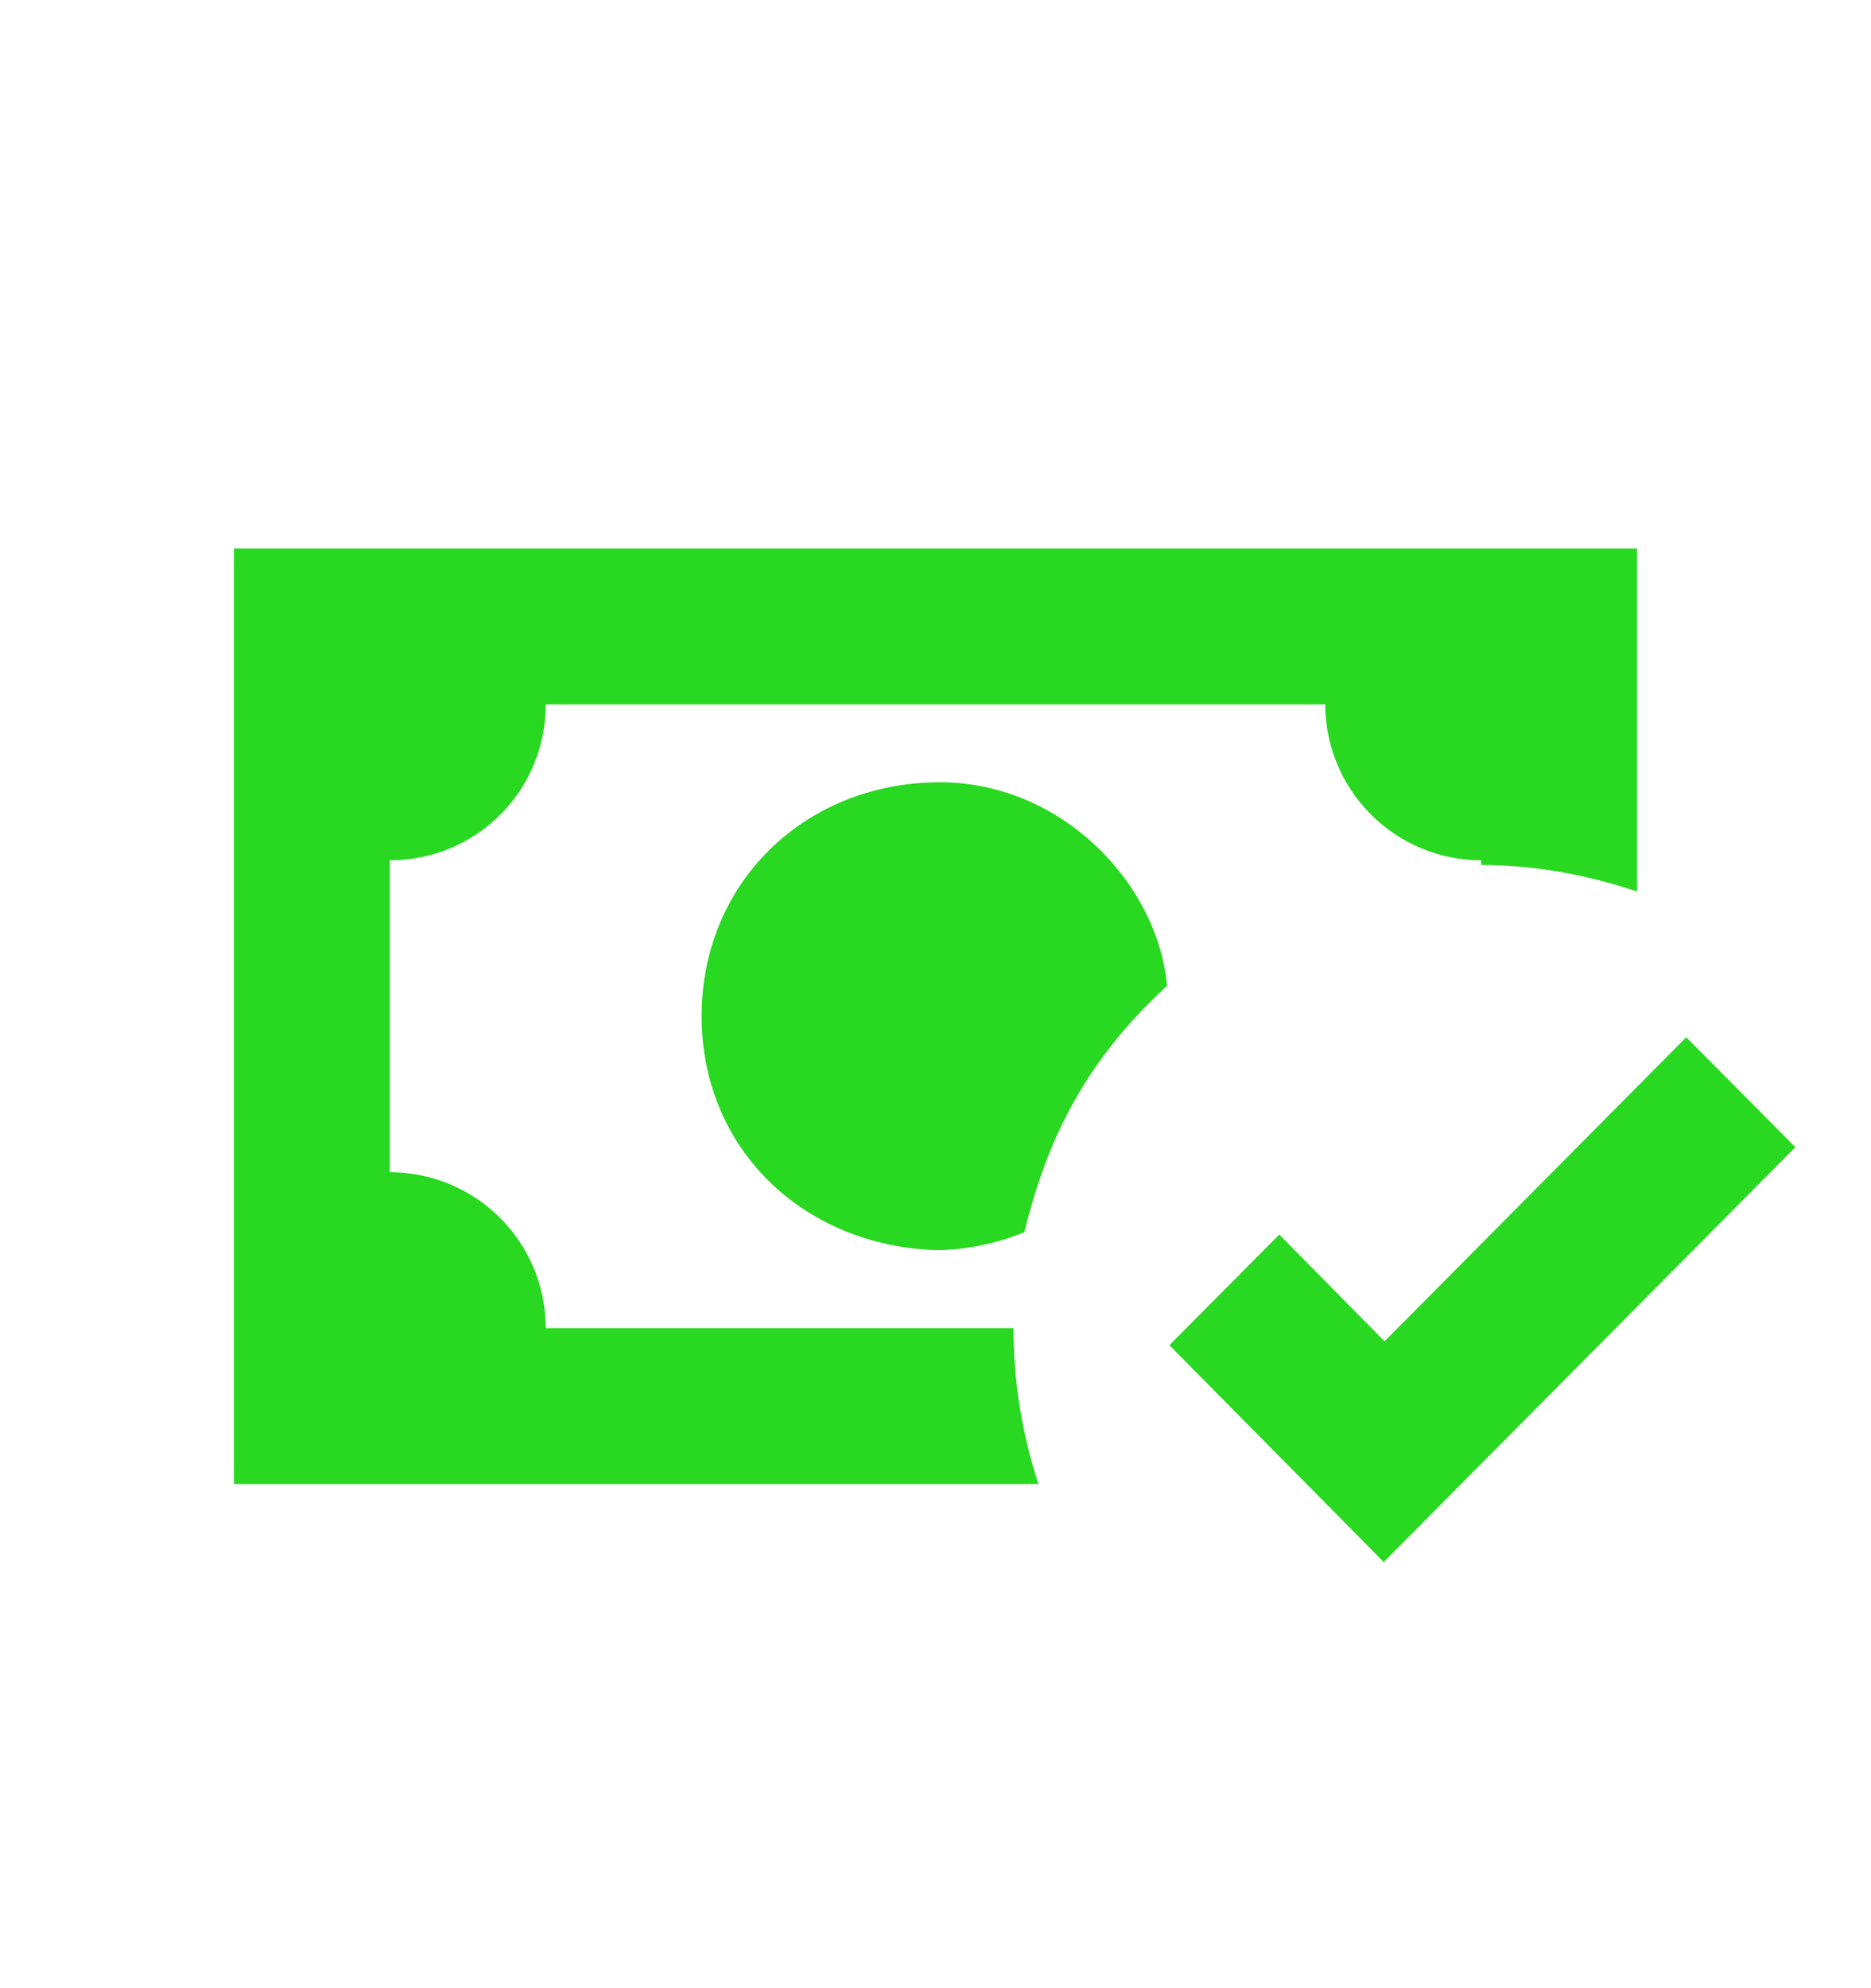 <svg width="16" height="17" viewBox="0 0 16 17" fill="none" xmlns="http://www.w3.org/2000/svg">
<path d="M2 4.689V12.689H8.88C8.739 12.259 8.667 11.809 8.667 11.356H4.667C4.667 11.002 4.526 10.663 4.276 10.413C4.026 10.163 3.687 10.023 3.333 10.023V7.356C4.073 7.356 4.667 6.763 4.667 6.023H11.333C11.333 6.376 11.474 6.715 11.724 6.965C11.974 7.215 12.313 7.356 12.667 7.356V7.396C13.113 7.396 13.56 7.476 14 7.623V4.689H2ZM8 6.689C6.867 6.709 6 7.556 6 8.689C6 9.823 6.867 10.649 8 10.689C8.253 10.689 8.513 10.636 8.76 10.536C8.94 9.803 9.24 9.109 9.98 8.429C9.9 7.543 9.06 6.669 8 6.689ZM14.42 8.869L11.84 11.469L10.94 10.556L10 11.502L11.833 13.356L15.353 9.809L14.42 8.869Z" fill="#29D820"/>
</svg>
